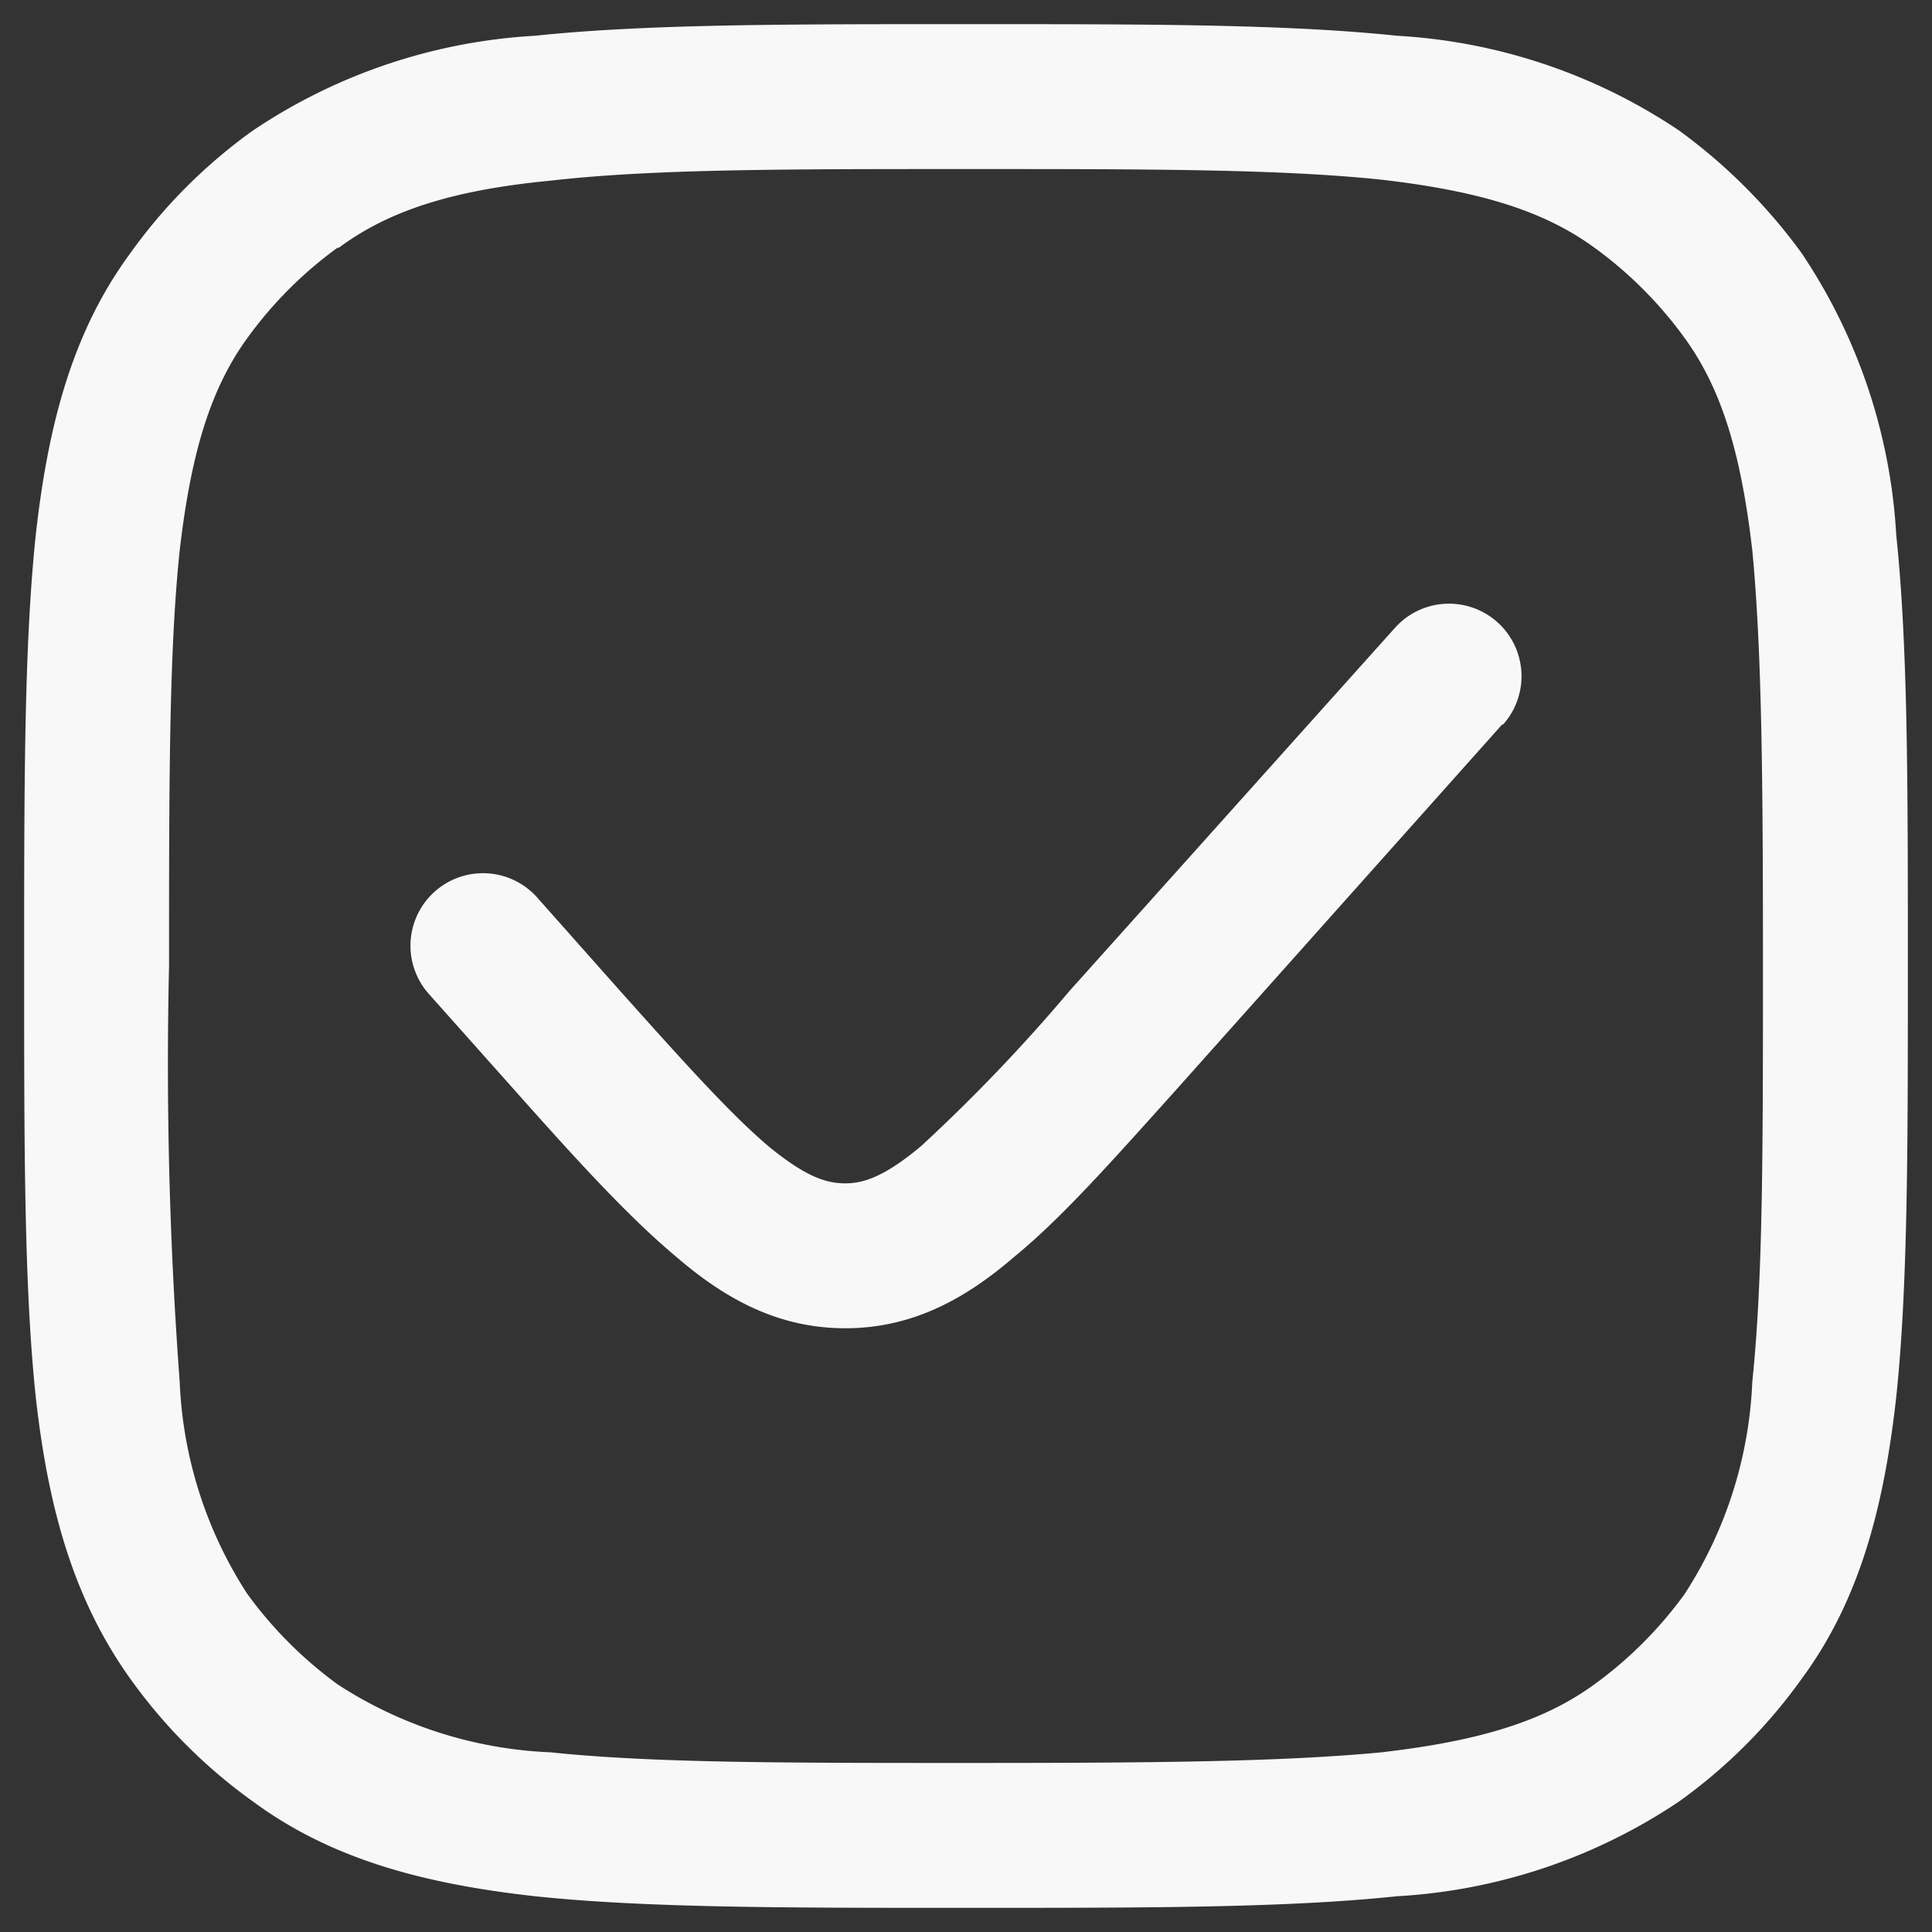 <svg
  xmlns="http://www.w3.org/2000/svg"
  width="24"
  height="24"
  viewBox="0 0 20 20"
>
  <rect x="0" y="0" width="20" height="20" fill="#333333" stroke="none"/>
  <path
    fill="#F8F8F8"
    d="M15.56 7.5a.75.75 0 1 0-1.12-1l-3.37 3.76a17.8 17.8 0 0 1-1.53 1.6c-.38.32-.6.39-.79.39-.2 0-.41-.07-.79-.38-.39-.33-.85-.84-1.53-1.6l-.87-.98a.75.75 0 0 0-1.12 1l.9 1.01c.64.72 1.17 1.3 1.66 1.71.51.44 1.06.74 1.75.74s1.24-.3 1.75-.74c.49-.4 1.02-1 1.65-1.7l3.4-3.81Z"
  />
  <path
    fill="#F8F8F8"
    d="M14.46.37C13.32.25 11.88.25 10.05.25h-.1c-1.83 0-3.27 0-4.41.12a5.82 5.82 0 0 0-2.92.98c-.49.35-.92.78-1.27 1.27-.59.8-.85 1.75-.98 2.92C.25 6.68.25 8.12.25 9.95v.1c0 1.83 0 3.27.12 4.41.13 1.17.4 2.11.98 2.92.35.49.78.92 1.27 1.27.8.59 1.75.85 2.92.98 1.14.12 2.58.12 4.41.12h.1c1.83 0 3.27 0 4.41-.12a5.82 5.82 0 0 0 2.92-.98c.49-.35.92-.78 1.27-1.27.59-.8.85-1.75.98-2.92.12-1.14.12-2.58.12-4.41v-.1c0-1.83 0-3.27-.12-4.41a5.82 5.82 0 0 0-.98-2.92 5.75 5.75 0 0 0-1.27-1.27 5.82 5.82 0 0 0-2.92-.98ZM3.5 2.57c.51-.38 1.16-.6 2.2-.7 1.05-.12 2.4-.12 4.3-.12s3.25 0 4.3.11c1.04.12 1.69.33 2.2.7.36.26.68.58.94.94.37.51.58 1.16.7 2.2.1 1.05.11 2.4.11 4.3s0 3.25-.11 4.3a4.37 4.37 0 0 1-.7 2.2c-.26.36-.58.68-.94.94-.51.37-1.16.58-2.2.7-1.05.1-2.4.11-4.3.11s-3.25 0-4.3-.11a4.37 4.37 0 0 1-2.2-.7 4.25 4.25 0 0 1-.94-.94 4.36 4.36 0 0 1-.7-2.2 44.34 44.34 0 0 1-.11-4.3c0-1.9 0-3.25.11-4.3.12-1.04.33-1.69.7-2.2.26-.36.58-.68.94-.94Z"
  />
</svg>
